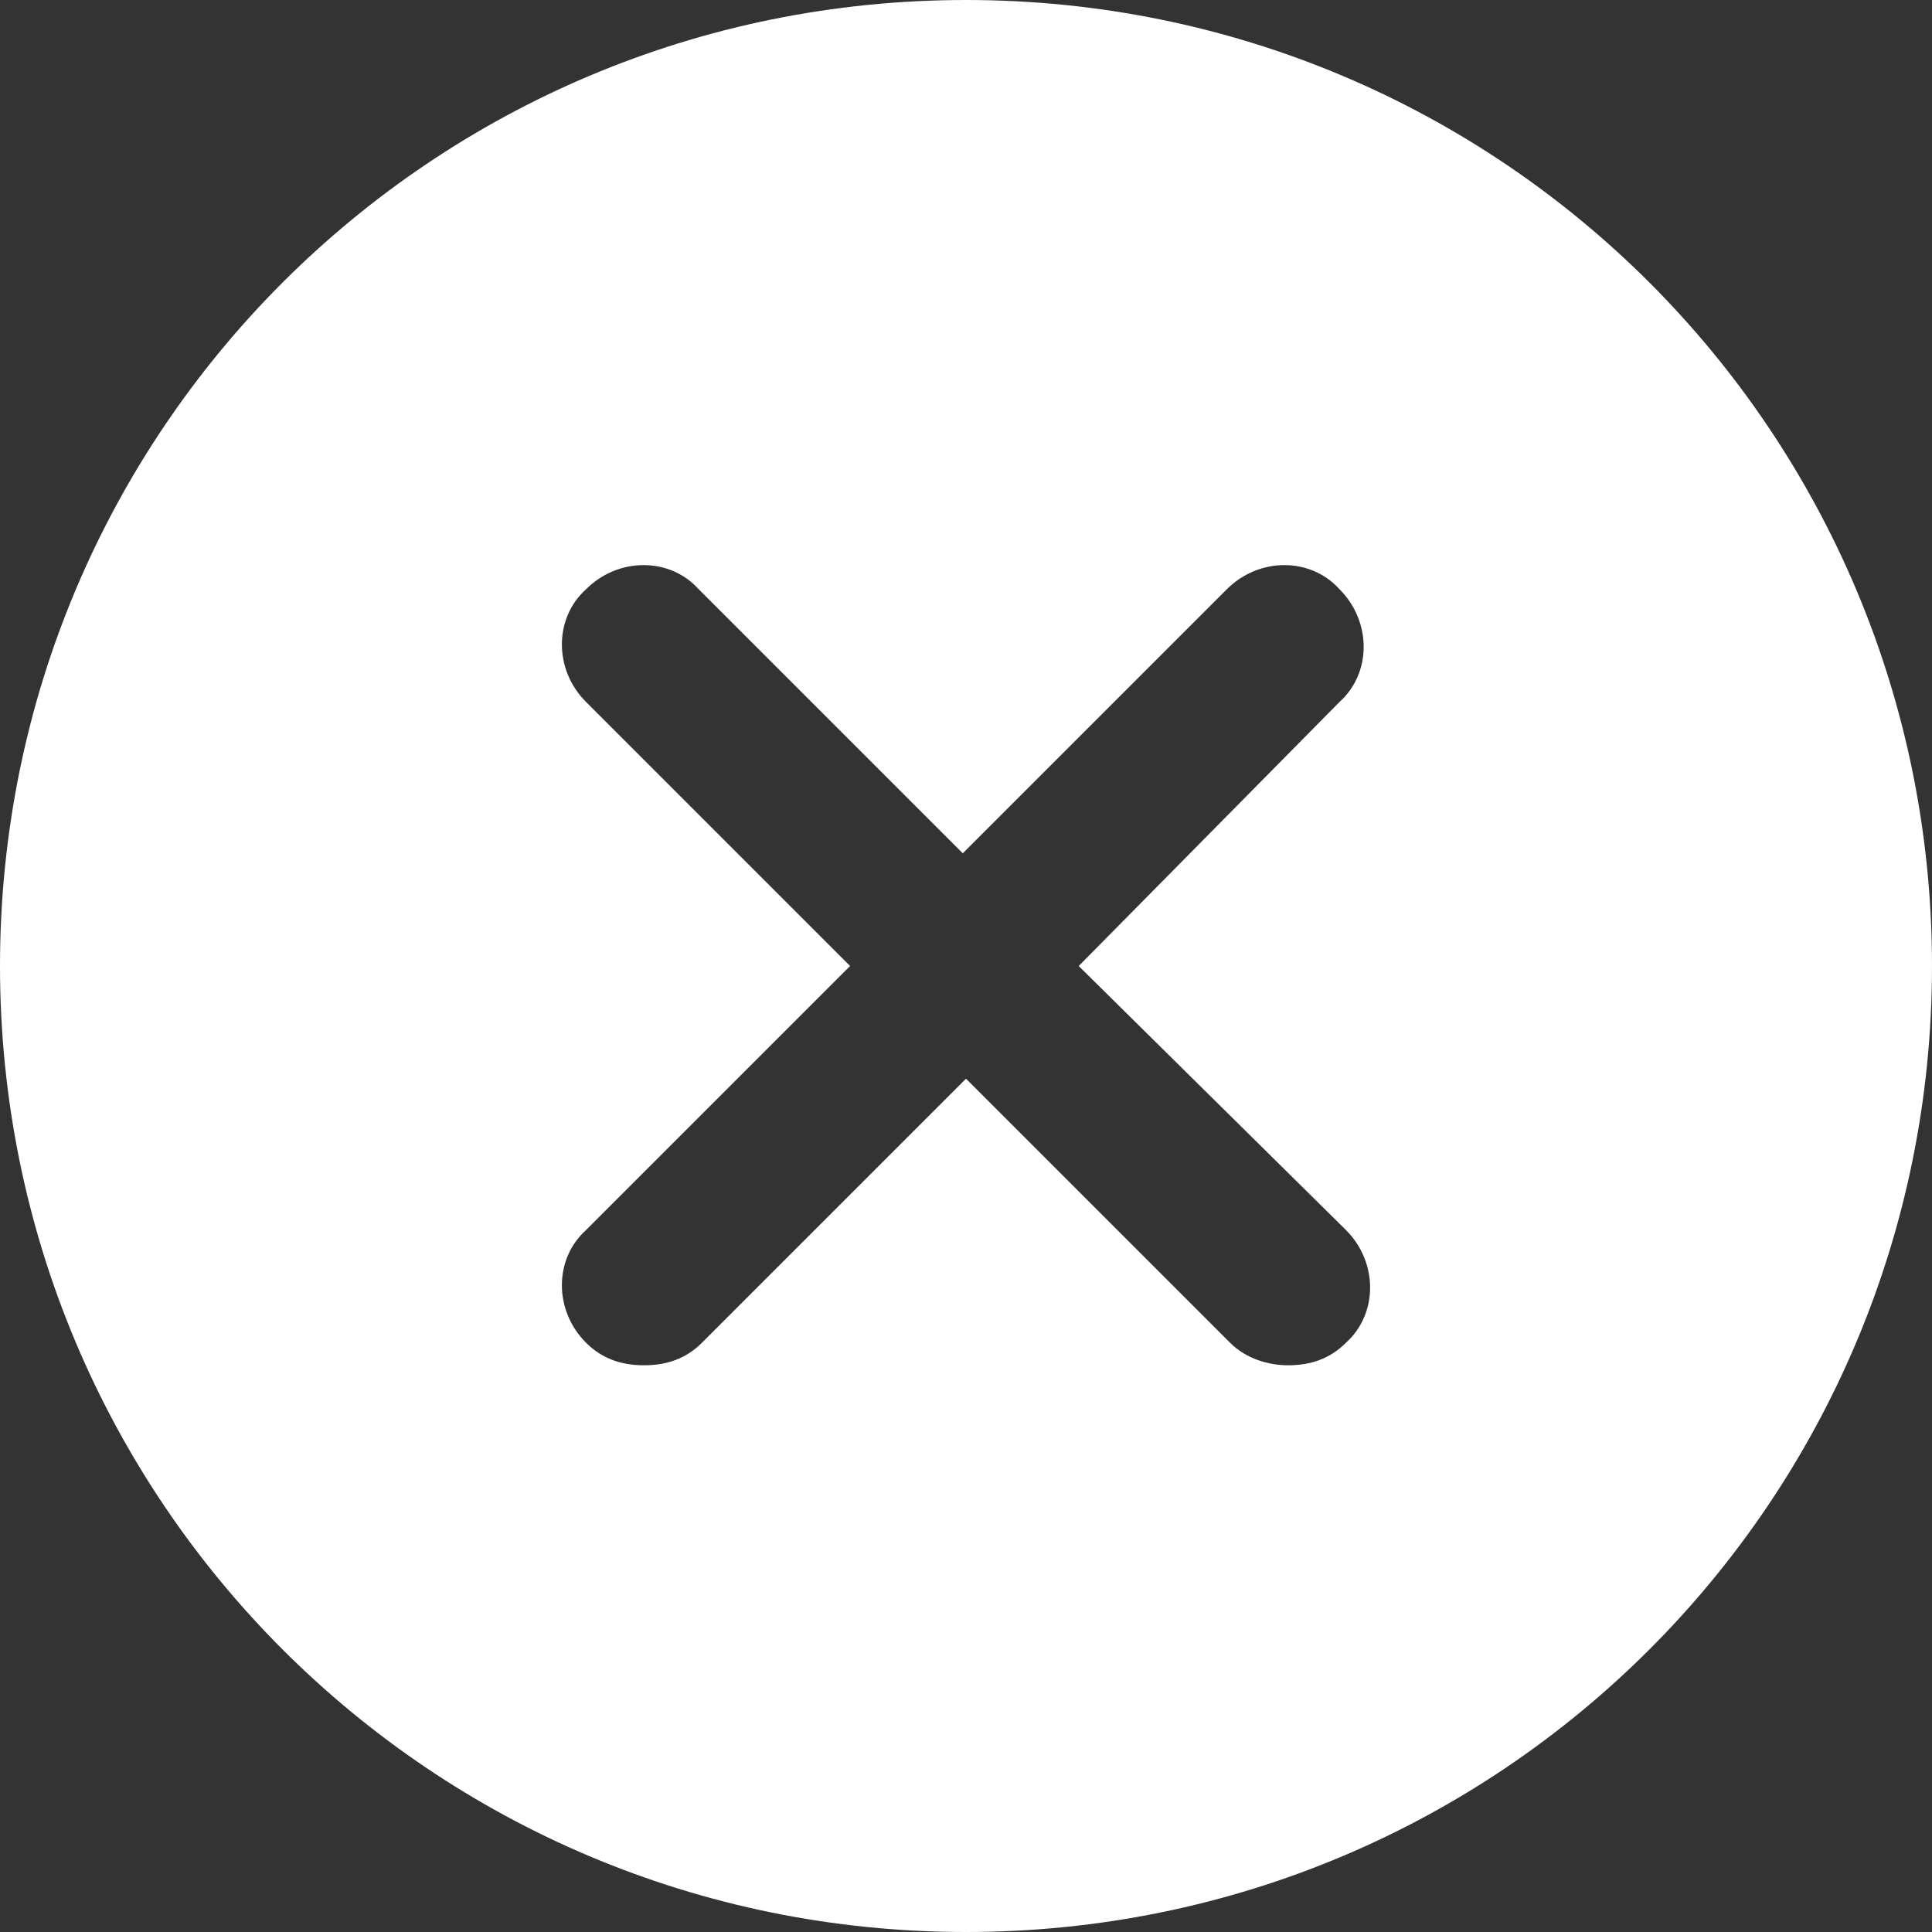 <?xml version="1.0" encoding="UTF-8"?>
<!-- Generator: Adobe Illustrator 27.1.1, SVG Export Plug-In . SVG Version: 6.00 Build 0)  -->
<svg xmlns="http://www.w3.org/2000/svg" xmlns:xlink="http://www.w3.org/1999/xlink" version="1.1" id="Ebene_1" x="0px" y="0px" viewBox="0 0 60 60" style="enable-background:new 0 0 60 60;" xml:space="preserve">
<rect x="0" y="0" width="60" height="60" fill="#333333" stroke="none"/>
<style type="text/css">
	.st0{fill:#FFFFFF;}
</style>
<path class="st0" d="M30,0C13.4,0,0,13.4,0,30s13.4,30,30,30s30-13.4,30-30S46.6,0,30,0z M41.8,38.2c1,1,1,2.6,0,3.5  c-0.5,0.5-1.1,0.7-1.8,0.7c-0.6,0-1.3-0.2-1.8-0.7L30,33.5l-8.2,8.2c-0.5,0.5-1.1,0.7-1.8,0.7s-1.3-0.2-1.8-0.7c-1-1-1-2.6,0-3.5  l8.2-8.2l-8.2-8.2c-1-1-1-2.6,0-3.5c1-1,2.6-1,3.5,0l8.2,8.2l8.2-8.2c1-1,2.6-1,3.5,0c1,1,1,2.6,0,3.5L33.5,30L41.8,38.2z"></path>
</svg>
